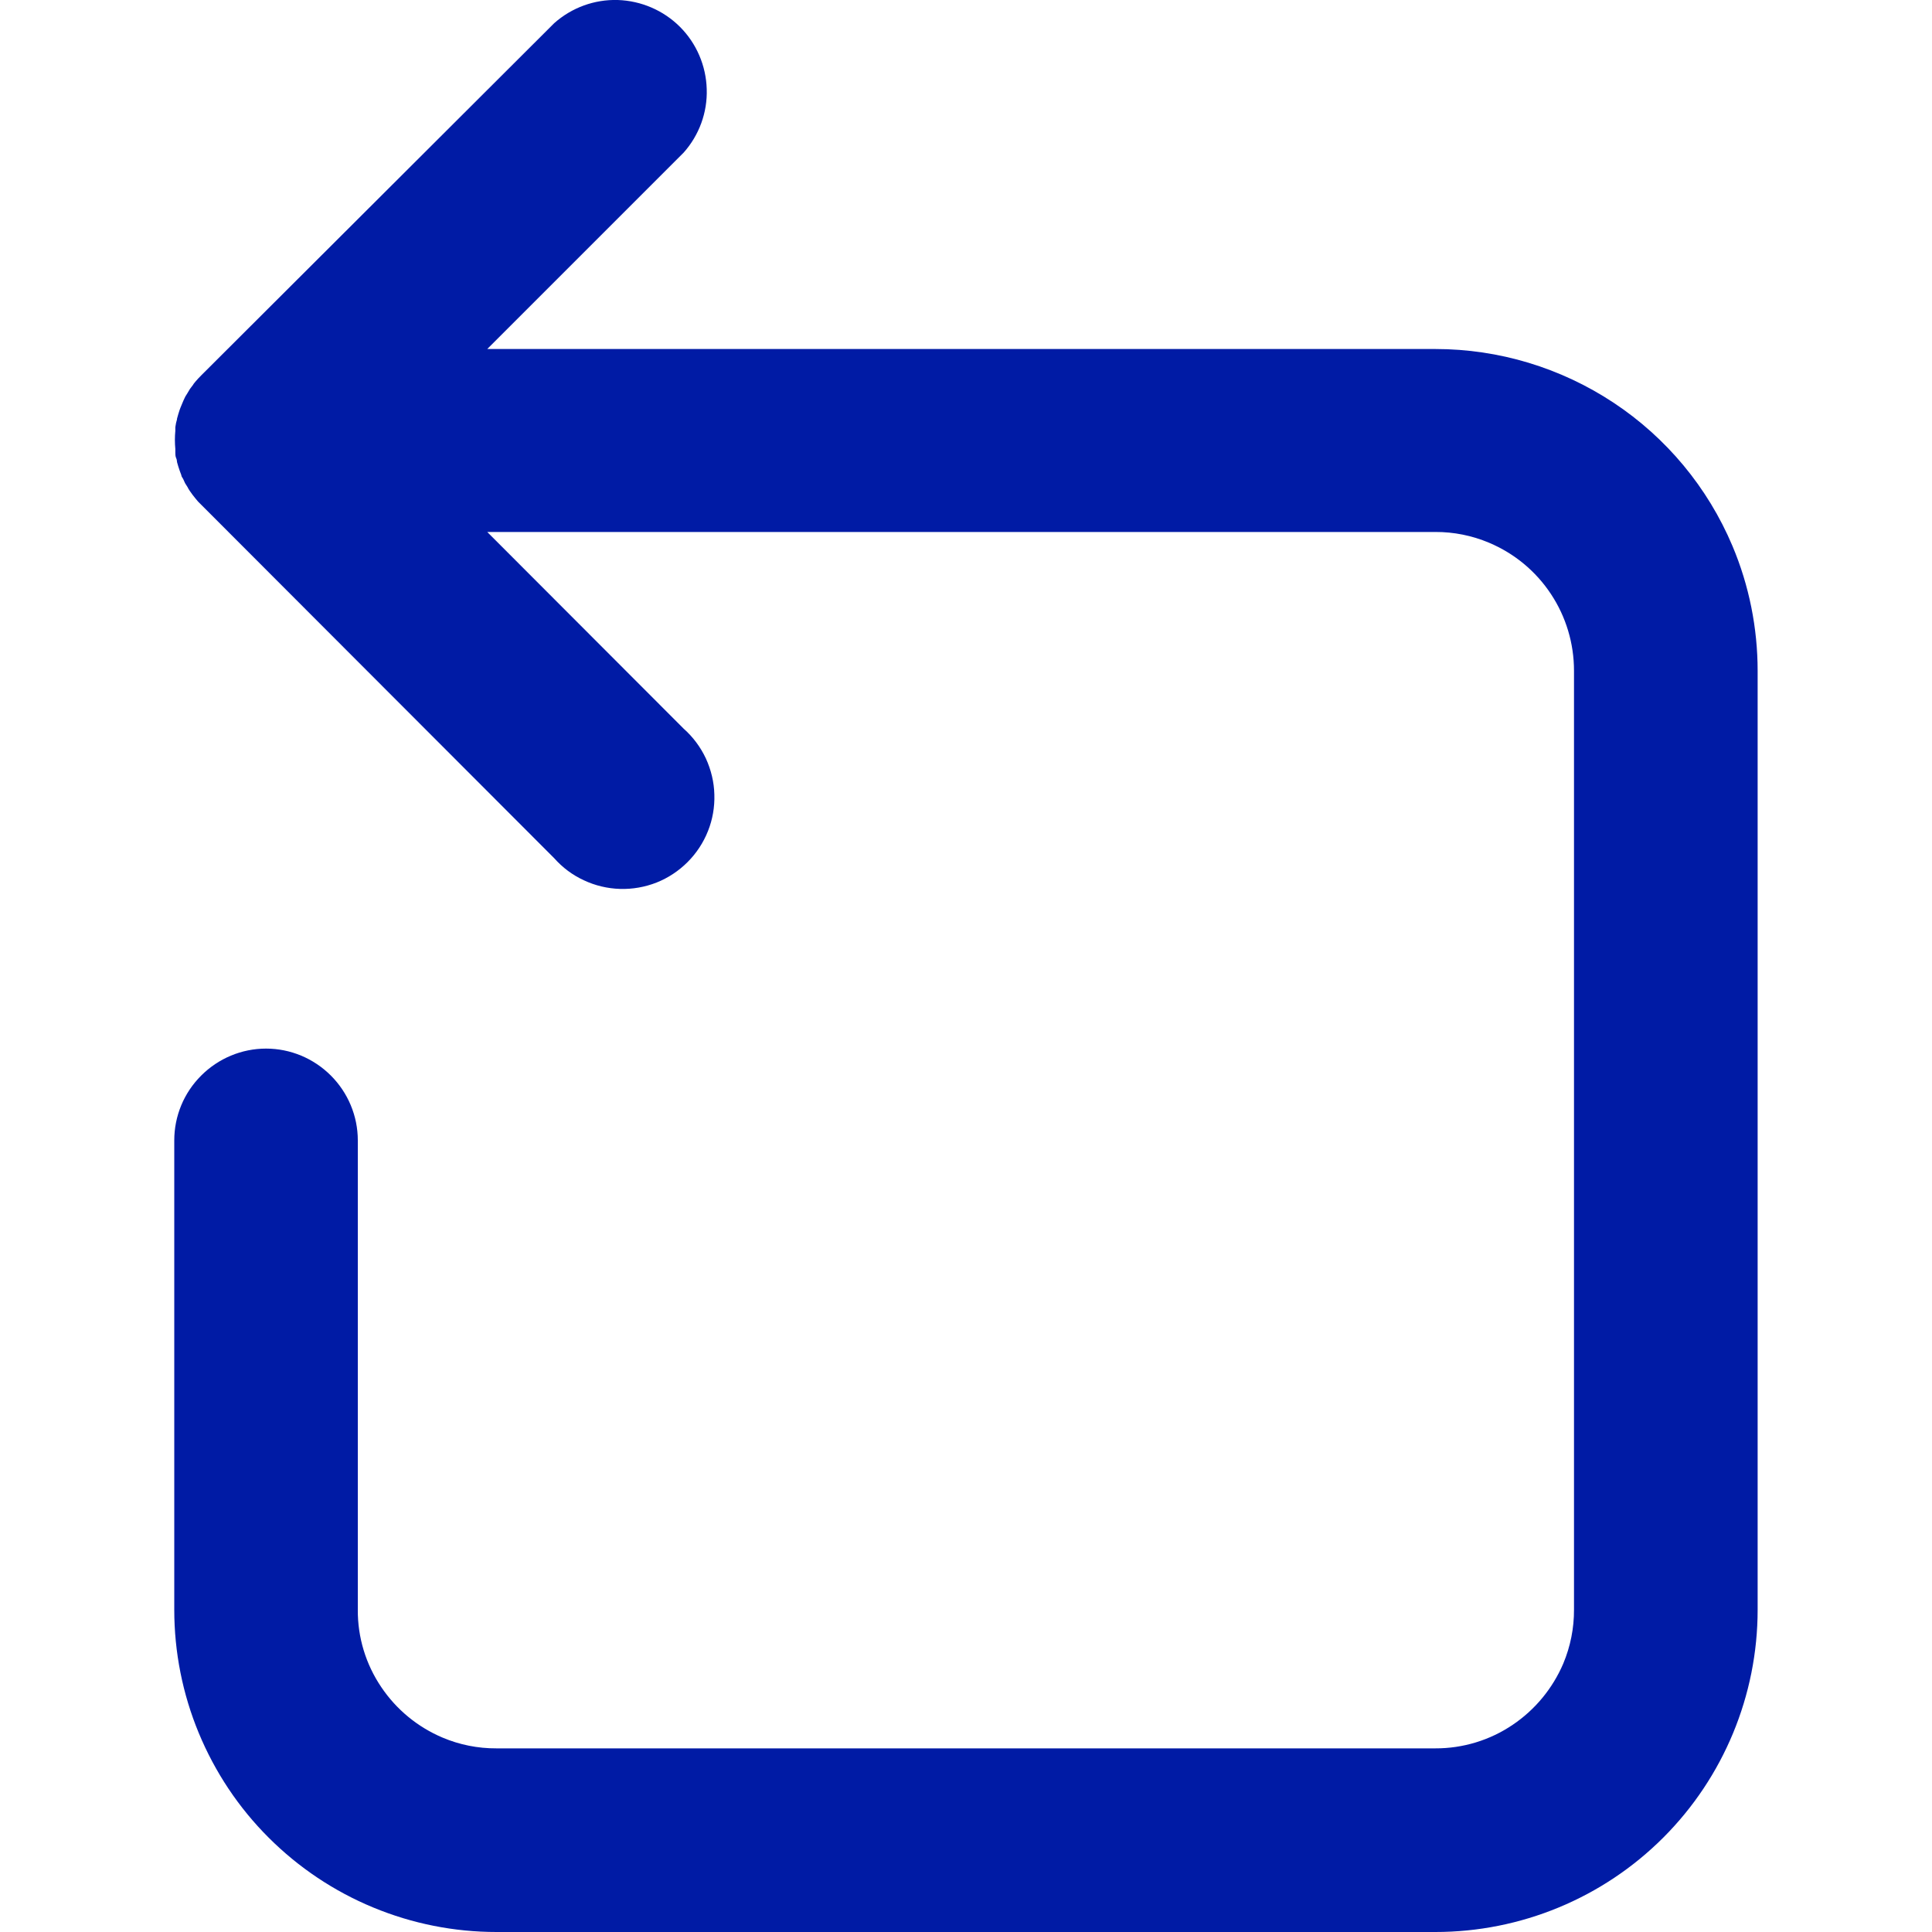 <svg width="20" height="20" viewBox="0 0 20 20" fill="none" xmlns="http://www.w3.org/2000/svg">
<path d="M17.934 5.651C17.679 5.047 17.251 4.531 16.704 4.169C16.157 3.807 15.516 3.613 14.86 3.613H5.044L7.077 1.58C7.238 1.399 7.324 1.164 7.316 0.922C7.309 0.68 7.21 0.449 7.039 0.278C6.868 0.107 6.637 0.008 6.395 0C6.153 -0.007 5.918 0.079 5.737 0.24L2.083 3.886C2.061 3.907 2.041 3.93 2.022 3.952C2.003 3.974 2.004 3.975 1.997 3.986C1.989 3.998 1.975 4.013 1.966 4.027L1.941 4.069C1.934 4.081 1.926 4.094 1.918 4.106C1.911 4.118 1.905 4.136 1.897 4.151L1.877 4.199C1.87 4.213 1.866 4.228 1.86 4.242C1.855 4.257 1.85 4.271 1.846 4.286L1.833 4.332C1.833 4.346 1.826 4.361 1.823 4.376C1.82 4.391 1.817 4.407 1.815 4.422C1.815 4.434 1.815 4.447 1.815 4.46C1.809 4.523 1.809 4.585 1.815 4.648C1.815 4.661 1.815 4.675 1.815 4.687C1.815 4.699 1.815 4.723 1.823 4.741C1.832 4.758 1.83 4.771 1.833 4.785C1.837 4.8 1.841 4.815 1.846 4.83C1.85 4.844 1.856 4.86 1.861 4.875C1.866 4.889 1.871 4.904 1.877 4.918C1.877 4.932 1.889 4.945 1.896 4.958L1.916 5.002L1.94 5.04C1.947 5.054 1.955 5.068 1.964 5.081L1.994 5.123L2.02 5.156C2.039 5.181 2.06 5.204 2.083 5.225L5.737 8.884C5.823 8.981 5.927 9.059 6.045 9.113C6.162 9.168 6.289 9.198 6.418 9.202C6.548 9.206 6.677 9.183 6.797 9.136C6.917 9.088 7.026 9.016 7.118 8.924C7.209 8.833 7.281 8.724 7.329 8.603C7.377 8.483 7.399 8.354 7.395 8.225C7.392 8.096 7.361 7.969 7.307 7.851C7.252 7.734 7.174 7.629 7.077 7.543L5.044 5.507H14.858C15.049 5.506 15.239 5.544 15.416 5.619C15.677 5.729 15.899 5.913 16.055 6.149C16.211 6.384 16.294 6.661 16.294 6.943V16.662C16.295 16.854 16.257 17.044 16.183 17.221C16.073 17.478 15.892 17.698 15.661 17.854C15.424 18.015 15.144 18.1 14.858 18.099H5.139C4.947 18.1 4.757 18.062 4.58 17.987C4.323 17.878 4.103 17.697 3.947 17.465C3.787 17.229 3.702 16.95 3.704 16.664V11.805C3.704 11.553 3.603 11.312 3.425 11.134C3.247 10.956 3.006 10.855 2.754 10.855C2.502 10.855 2.261 10.956 2.083 11.134C1.904 11.312 1.804 11.553 1.804 11.805V16.664C1.804 17.102 1.89 17.536 2.058 17.941C2.226 18.346 2.471 18.714 2.781 19.023C3.091 19.333 3.459 19.579 3.863 19.746C4.268 19.914 4.702 20 5.14 20H14.859C15.743 20 16.592 19.649 17.218 19.023C17.843 18.398 18.195 17.549 18.195 16.664V6.946C18.195 6.501 18.107 6.061 17.934 5.651Z" fill="#001BA5"/>
</svg>

